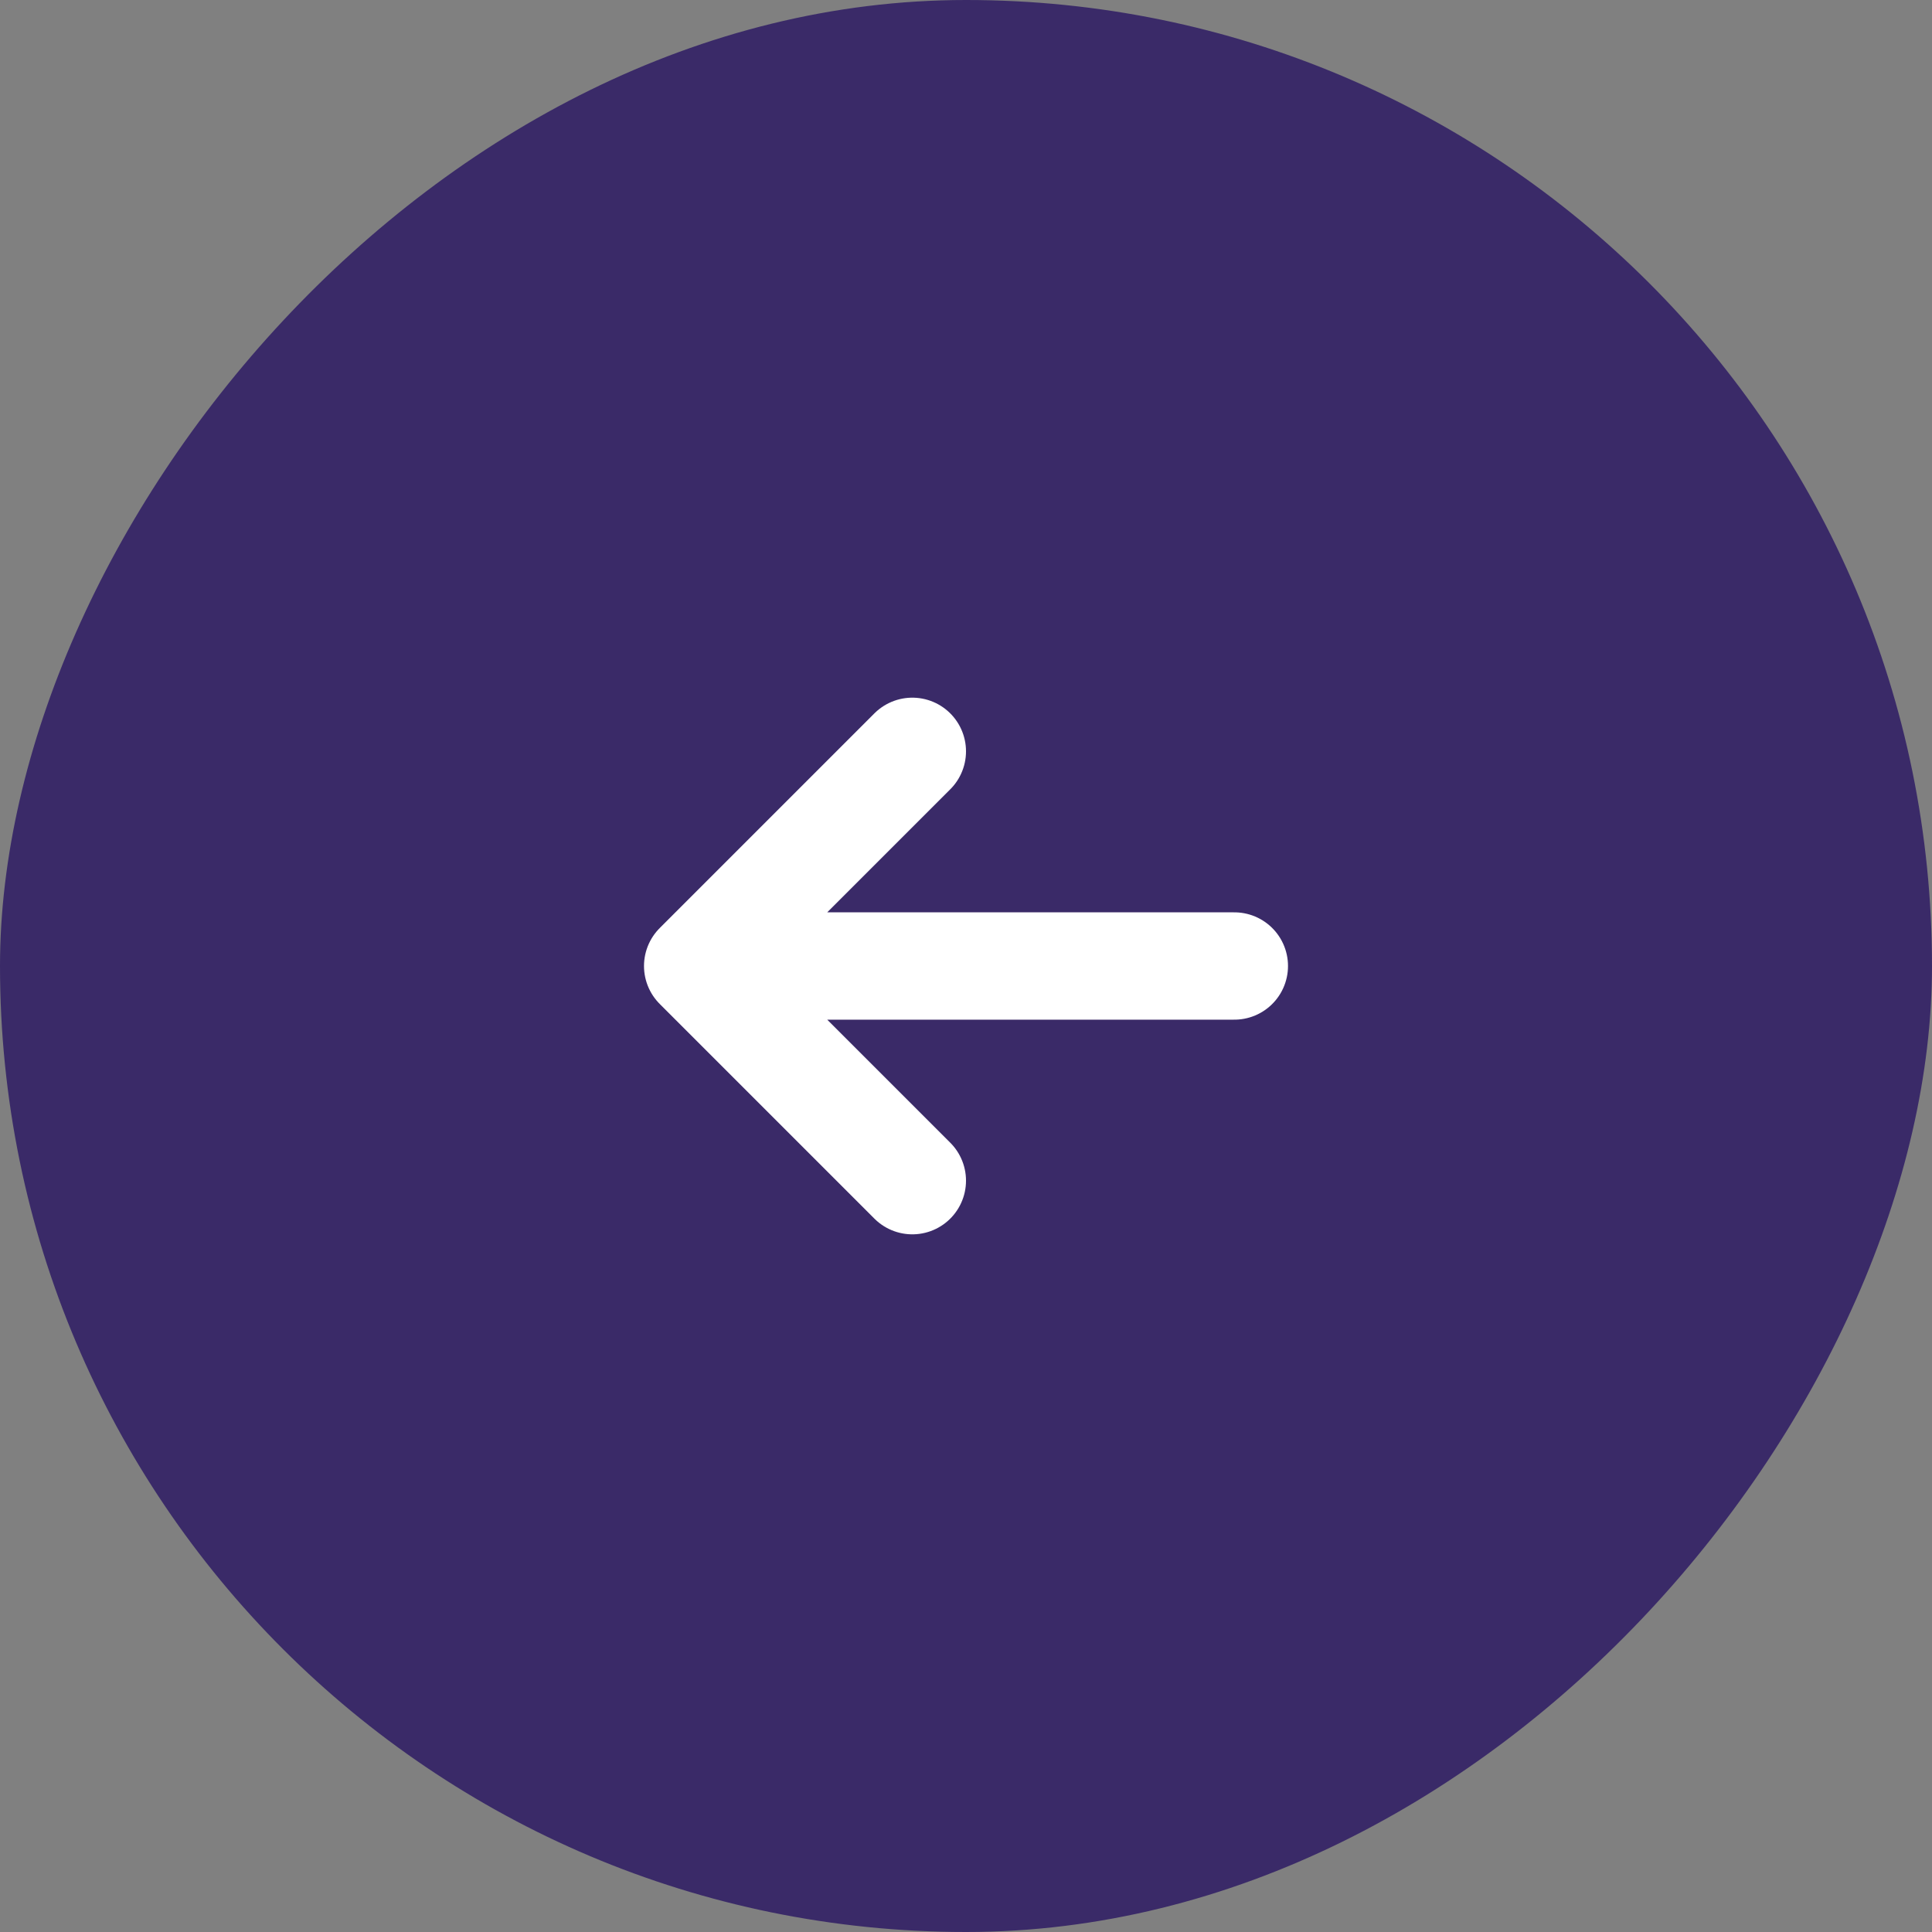 <?xml version="1.0" encoding="UTF-8"?> <svg xmlns="http://www.w3.org/2000/svg" width="36" height="36" viewBox="0 0 36 36" fill="none"><rect x="0" y="0" width="36" height="36" fill="#808080" stroke="none"/><rect width="36" height="36" rx="18" transform="matrix(-1 0 0 1 36 0)" fill="#3A2A68"></rect><path d="M23 18H13M13 18L17 14M13 18L17 22" stroke="white" stroke-width="2" stroke-linecap="round" stroke-linejoin="round"></path></svg> 